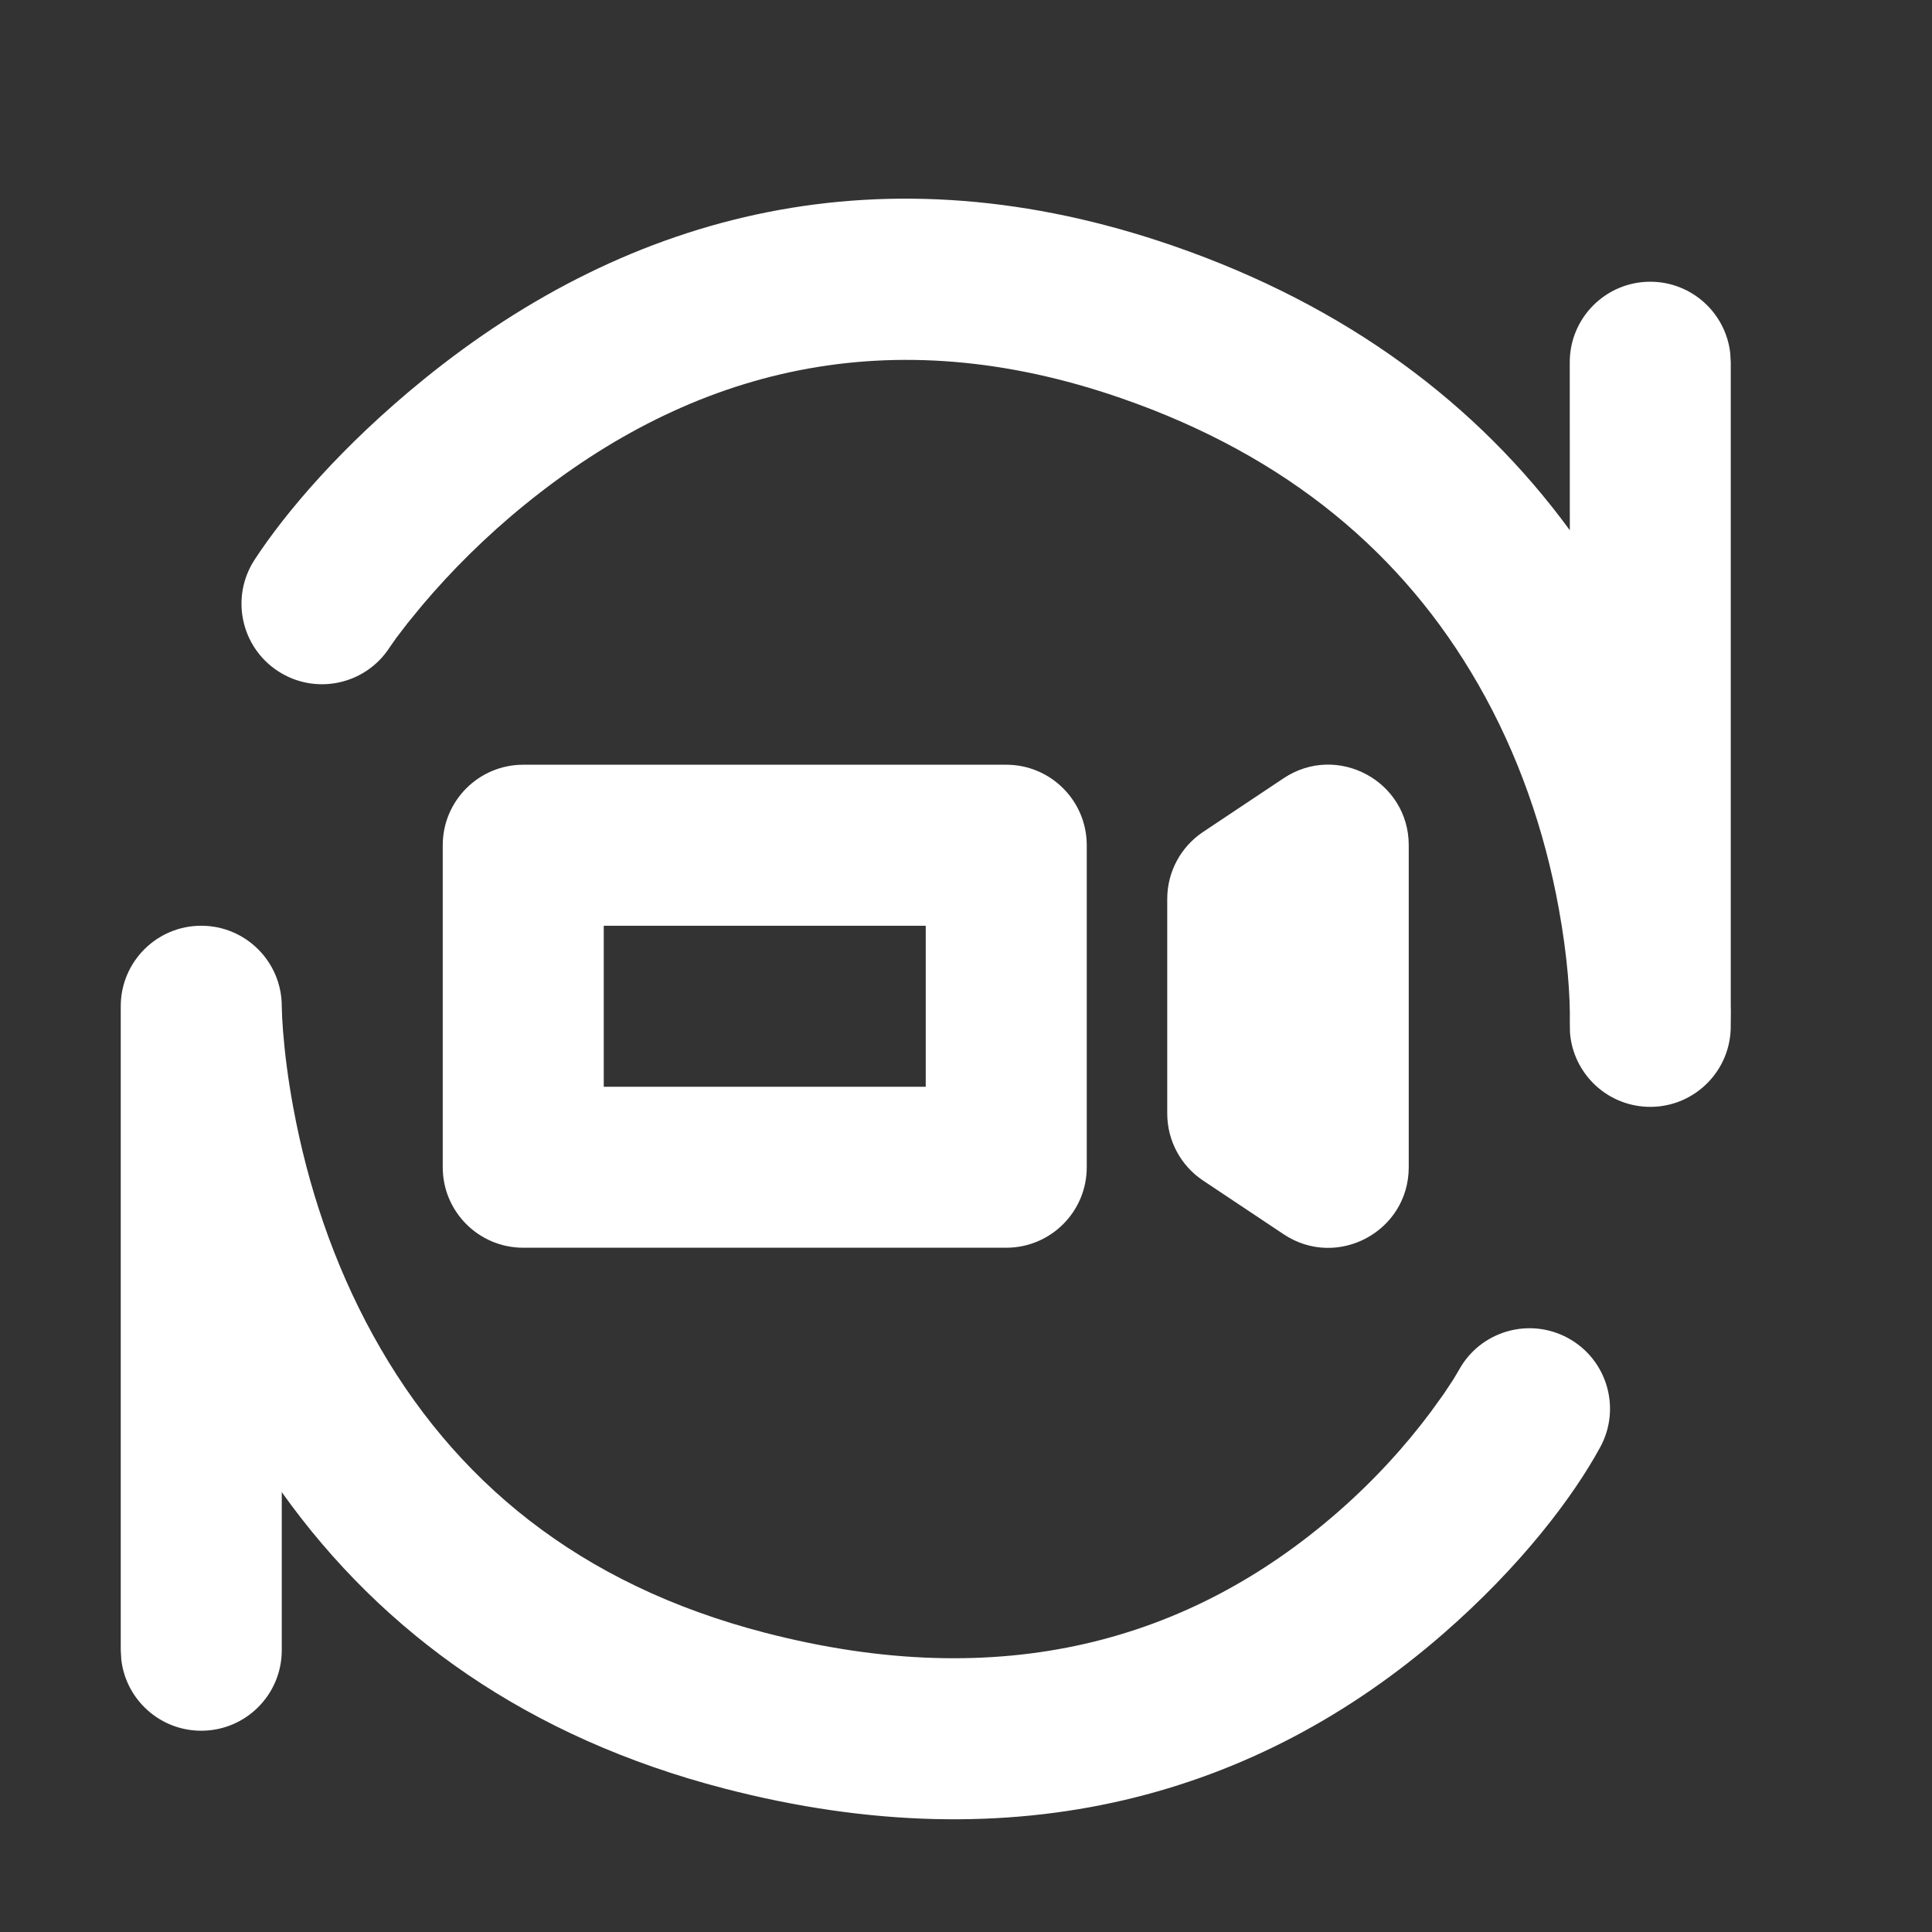 <svg width="56" height="56" viewBox="0 0 56 56" fill="none" xmlns="http://www.w3.org/2000/svg">
<rect x="0" y="0" width="56" height="56" fill="#333333" stroke="none"/>
<path d="M5.833 26.833C7.122 26.833 8.167 27.878 8.167 29.166L8.179 29.511L8.205 29.9C8.257 30.552 8.35 31.285 8.496 32.078C8.912 34.346 9.661 36.612 10.816 38.707C13.134 42.915 16.789 45.93 22.169 47.324C29.063 49.112 34.494 47.554 38.754 43.849C39.823 42.919 40.728 41.922 41.469 40.929L41.848 40.403L42.12 39.993L42.285 39.716C42.902 38.584 44.319 38.168 45.451 38.785C46.582 39.402 46.999 40.819 46.382 41.95C45.608 43.369 44.11 45.375 41.816 47.37C36.453 52.035 29.469 54.038 20.998 51.842C15.329 50.372 11.099 47.365 8.167 43.25L8.167 47.833C8.167 49.122 7.122 50.166 5.833 50.166C4.637 50.166 3.65 49.266 3.516 48.105L3.5 47.833V29.166C3.5 27.878 4.545 26.833 5.833 26.833ZM29.167 22.166C30.455 22.166 31.5 23.211 31.5 24.5V33.833C31.5 35.122 30.455 36.166 29.167 36.166H15.167C13.878 36.166 12.833 35.122 12.833 33.833V24.5C12.833 23.211 13.878 22.166 15.167 22.166H29.167ZM37.206 22.558C38.756 21.525 40.833 22.636 40.833 24.5V33.833C40.833 35.697 38.756 36.808 37.206 35.775L34.872 34.219C34.223 33.786 33.833 33.058 33.833 32.278V26.055C33.833 25.275 34.223 24.547 34.872 24.114L37.206 22.558ZM34.013 7.128C39.028 8.864 42.82 11.706 45.502 15.369L45.5 10.5C45.5 9.211 46.545 8.166 47.833 8.166C49.03 8.166 50.016 9.067 50.151 10.228L50.167 10.5V29.166L50.168 29.193C50.169 29.239 50.169 29.284 50.17 29.329L50.165 29.839C50.115 31.127 49.031 32.131 47.744 32.081C46.548 32.035 45.597 31.097 45.507 29.933L45.502 29.66C45.517 28.899 45.439 27.742 45.181 26.327C44.774 24.091 44.019 21.876 42.839 19.822C40.691 16.081 37.345 13.22 32.487 11.538C25.782 9.217 20.061 10.691 15.224 14.619C14.079 15.548 13.082 16.546 12.242 17.54L11.807 18.071L11.488 18.488L11.288 18.774C10.584 19.854 9.138 20.158 8.059 19.454C6.979 18.75 6.675 17.305 7.379 16.225C8.266 14.865 9.904 12.927 12.282 10.996C18.283 6.124 25.637 4.229 34.013 7.128ZM26.833 26.833H17.5V31.5H26.833V26.833Z" fill="white"/>
</svg>
